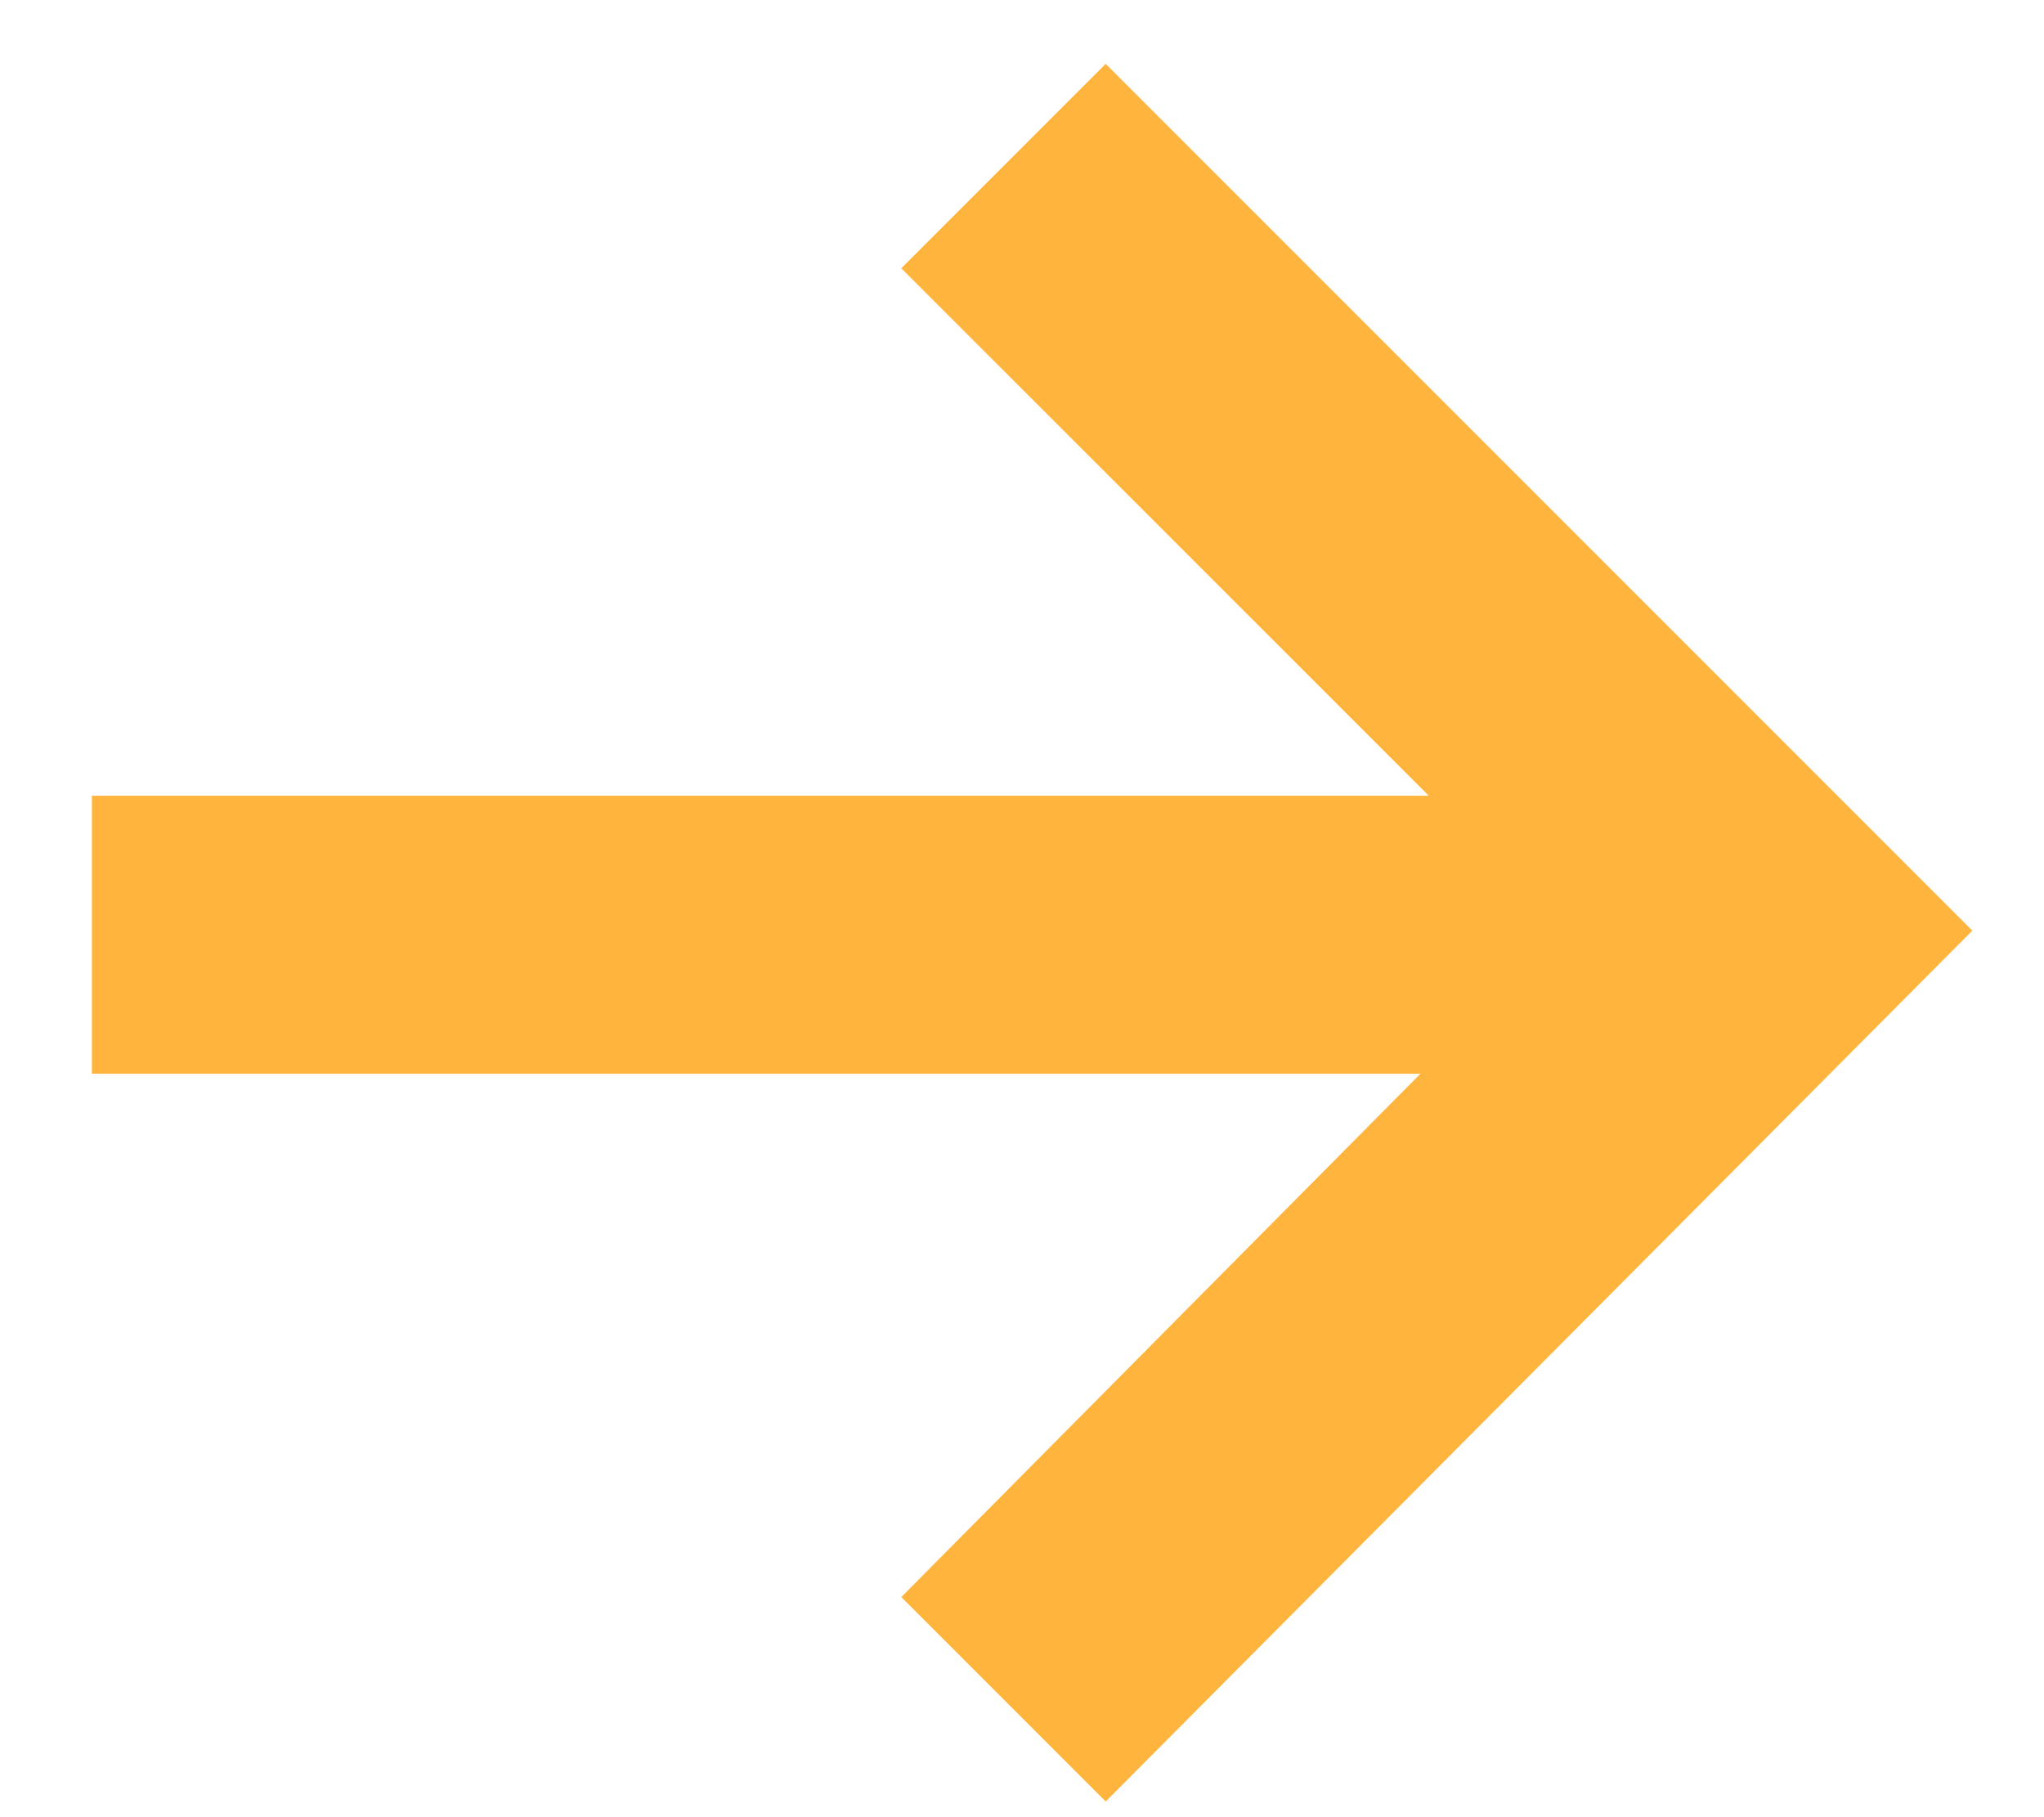 <?xml version="1.0" encoding="UTF-8"?> <svg xmlns="http://www.w3.org/2000/svg" width="18" height="16" viewBox="0 0 18 16" fill="none"> <path d="M9.737 0.562L7.937 2.362L12.582 7.006H0.809V9.454H12.509L7.937 14.062L9.737 15.862L17.369 8.194L9.737 0.562Z" fill="#FFB53D"></path> </svg> 